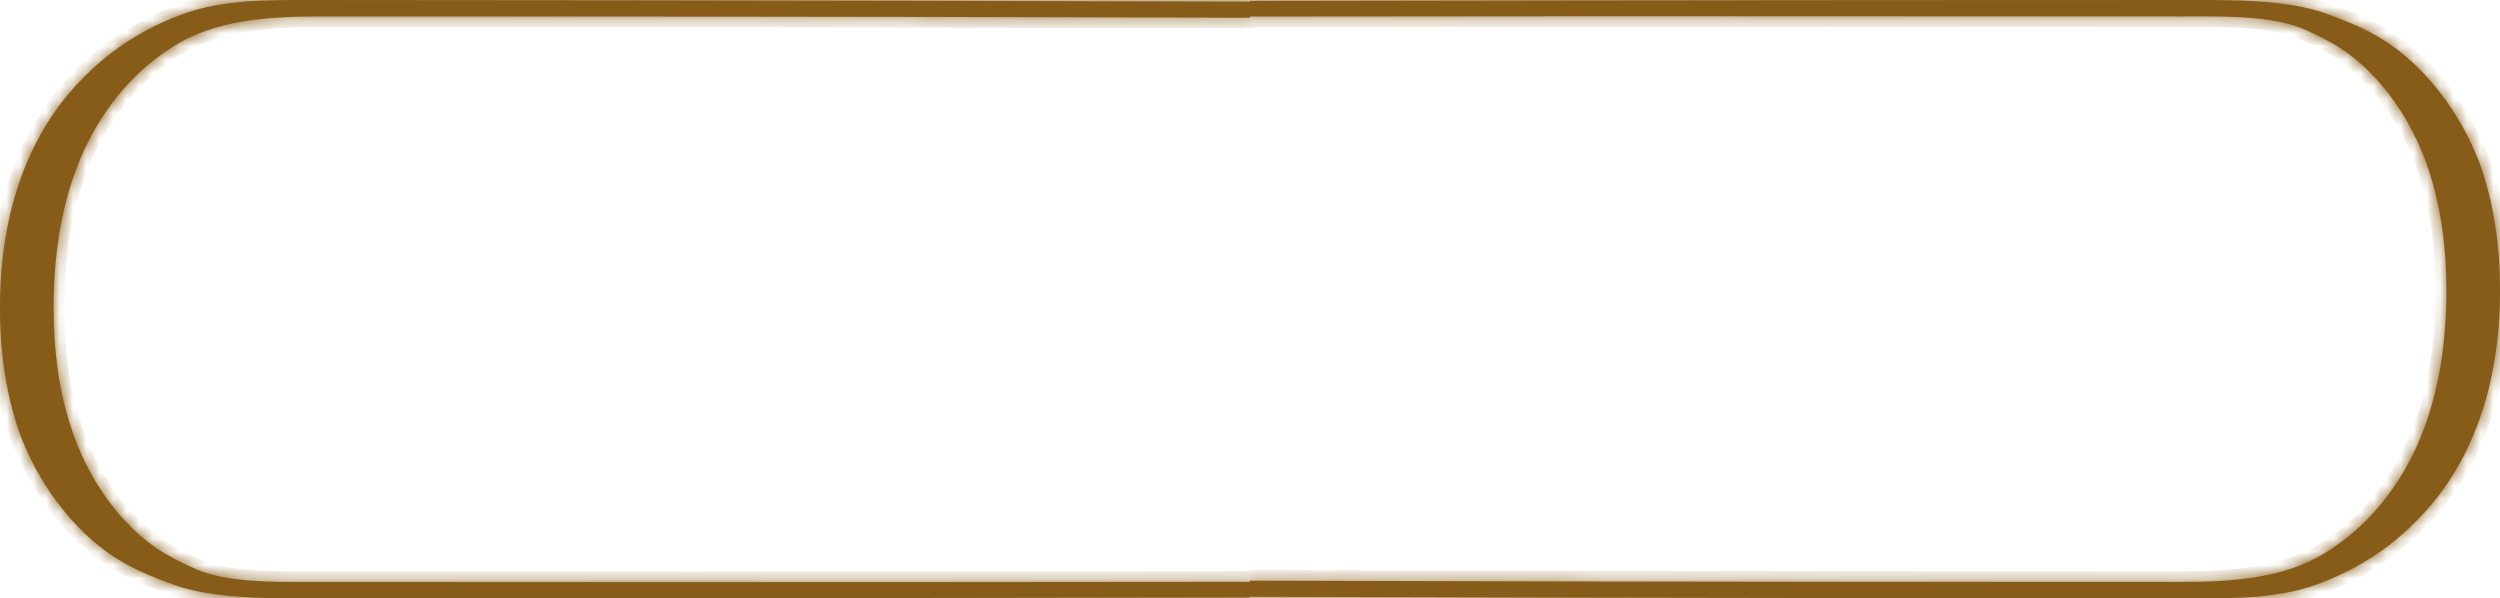 <?xml version="1.0" encoding="UTF-8"?> <svg xmlns="http://www.w3.org/2000/svg" width="188" height="45" viewBox="0 0 188 45" fill="none"><mask id="path-1-inside-1_107_20" fill="white"><path fill-rule="evenodd" clip-rule="evenodd" d="M94 44.929V43.755C63.646 43.795 33.517 43.772 25.816 43.765C24.801 43.765 24.176 43.764 23.99 43.764C23.755 43.764 23.517 43.765 23.279 43.765C20.316 43.771 17.152 43.778 14.851 42.852C12.432 41.794 11.021 40.911 9.274 39.029C7.526 37.088 6.216 34.794 5.342 32.147C4.469 29.5 4.032 26.5 4.032 23.147C4.032 18.559 4.805 14.588 6.35 11.236C7.963 7.824 10.248 5.206 13.205 3.383C16.229 1.559 19.858 1.236 24.091 1.236C24.172 1.236 24.338 1.236 24.586 1.236C29.16 1.235 61.461 1.227 94 1.335V0.125C59.745 0.013 25.875 0.001 23.99 0.001C23.805 0.001 23.62 0 23.436 0C19.958 -0.003 16.782 -0.005 13.91 1.001C10.954 2.059 8.434 3.648 6.35 5.765C4.267 7.824 2.688 10.324 1.613 13.265C0.538 16.206 0 19.5 0 23.147C0 26.676 0.504 29.853 1.512 32.676C2.587 35.5 4.166 37.941 6.25 39.999C8.333 41.999 10.181 42.941 13.138 43.999C16.011 45.005 19.825 45.002 23.425 45C23.614 45 23.803 44.999 23.99 44.999H24.001C26.006 44.999 59.835 44.999 94 44.929Z"></path></mask><path fill-rule="evenodd" clip-rule="evenodd" d="M94 44.929V43.755C63.646 43.795 33.517 43.772 25.816 43.765C24.801 43.765 24.176 43.764 23.99 43.764C23.755 43.764 23.517 43.765 23.279 43.765C20.316 43.771 17.152 43.778 14.851 42.852C12.432 41.794 11.021 40.911 9.274 39.029C7.526 37.088 6.216 34.794 5.342 32.147C4.469 29.5 4.032 26.5 4.032 23.147C4.032 18.559 4.805 14.588 6.35 11.236C7.963 7.824 10.248 5.206 13.205 3.383C16.229 1.559 19.858 1.236 24.091 1.236C24.172 1.236 24.338 1.236 24.586 1.236C29.16 1.235 61.461 1.227 94 1.335V0.125C59.745 0.013 25.875 0.001 23.99 0.001C23.805 0.001 23.62 0 23.436 0C19.958 -0.003 16.782 -0.005 13.91 1.001C10.954 2.059 8.434 3.648 6.35 5.765C4.267 7.824 2.688 10.324 1.613 13.265C0.538 16.206 0 19.5 0 23.147C0 26.676 0.504 29.853 1.512 32.676C2.587 35.5 4.166 37.941 6.25 39.999C8.333 41.999 10.181 42.941 13.138 43.999C16.011 45.005 19.825 45.002 23.425 45C23.614 45 23.803 44.999 23.99 44.999H24.001C26.006 44.999 59.835 44.999 94 44.929Z" fill="#875C18"></path><path d="M94 44.929L94.001 45.729L94.8 45.727V44.929H94ZM94 43.755H94.8V42.954L93.999 42.955L94 43.755ZM25.816 43.765L25.816 42.965L25.816 42.965L25.816 43.765ZM23.279 43.765L23.277 42.965L23.277 42.965L23.279 43.765ZM14.851 42.852L14.53 43.585L14.541 43.59L14.553 43.595L14.851 42.852ZM9.274 39.029L8.679 39.564L8.687 39.573L9.274 39.029ZM5.342 32.147L4.583 32.398L4.583 32.398L5.342 32.147ZM6.35 11.236L5.627 10.894L5.624 10.901L6.35 11.236ZM13.205 3.383L12.792 2.698L12.785 2.702L13.205 3.383ZM24.586 1.236L24.587 2.036L24.587 2.036L24.586 1.236ZM94 1.335L93.997 2.135L94.8 2.138V1.335H94ZM94 0.125H94.8V-0.673L94.002 -0.675L94 0.125ZM23.436 0L23.435 0.8L23.436 0ZM13.91 1.001L13.646 0.245L13.641 0.247L13.91 1.001ZM6.35 5.765L6.913 6.334L6.921 6.326L6.35 5.765ZM1.613 13.265L2.364 13.54L2.364 13.54L1.613 13.265ZM1.512 32.676L0.759 32.945L0.761 32.953L0.764 32.961L1.512 32.676ZM6.25 39.999L5.687 40.569L5.696 40.577L6.25 39.999ZM13.138 43.999L12.868 44.753L12.873 44.755L13.138 43.999ZM23.425 45L23.425 44.2L23.425 44.2L23.425 45ZM94.8 44.929V43.755H93.2V44.929H94.8ZM25.815 44.565C33.517 44.572 63.646 44.595 94.001 44.555L93.999 42.955C63.646 42.995 33.518 42.971 25.816 42.965L25.815 44.565ZM23.99 44.564C24.175 44.564 24.8 44.565 25.815 44.565L25.816 42.965C24.802 42.965 24.176 42.964 23.99 42.964V44.564ZM23.28 44.565C23.519 44.565 23.756 44.564 23.99 44.564V42.964C23.754 42.964 23.515 42.965 23.277 42.965L23.28 44.565ZM14.553 43.595C17.029 44.591 20.372 44.571 23.28 44.565L23.277 42.965C20.261 42.971 17.275 42.965 15.15 42.11L14.553 43.595ZM8.687 39.573C10.527 41.555 12.037 42.494 14.53 43.585L15.172 42.12C12.827 41.093 11.515 40.268 9.86 38.485L8.687 39.573ZM4.583 32.398C5.489 35.143 6.853 37.535 8.679 39.564L9.868 38.494C8.2 36.641 6.943 34.445 6.102 31.896L4.583 32.398ZM3.232 23.147C3.232 26.568 3.678 29.655 4.583 32.398L6.102 31.896C5.26 29.345 4.832 26.431 4.832 23.147H3.232ZM5.624 10.901C4.02 14.381 3.232 18.471 3.232 23.147H4.832C4.832 18.647 5.59 14.796 7.077 11.57L5.624 10.901ZM12.785 2.702C9.685 4.614 7.3 7.355 5.627 10.894L7.074 11.578C8.626 8.293 10.811 5.799 13.625 4.064L12.785 2.702ZM24.091 0.436C19.846 0.436 16.02 0.751 12.792 2.698L13.618 4.068C16.438 2.367 19.869 2.036 24.091 2.036V0.436ZM24.586 0.436C24.338 0.436 24.172 0.436 24.091 0.436V2.036C24.172 2.036 24.338 2.036 24.587 2.036L24.586 0.436ZM94.002 0.535C61.462 0.427 29.16 0.435 24.586 0.436L24.587 2.036C29.16 2.035 61.46 2.027 93.997 2.135L94.002 0.535ZM94.8 1.335V0.125H93.2V1.335H94.8ZM23.99 0.801C25.875 0.801 59.743 0.813 93.997 0.925L94.002 -0.675C59.746 -0.787 25.876 -0.799 23.99 -0.799V0.801ZM23.435 0.8C23.619 0.8 23.804 0.801 23.99 0.801V-0.799C23.805 -0.799 23.621 -0.8 23.437 -0.8L23.435 0.8ZM14.175 1.756C16.894 0.803 19.925 0.797 23.435 0.8L23.437 -0.8C19.99 -0.802 16.671 -0.814 13.646 0.246L14.175 1.756ZM6.921 6.326C8.915 4.299 11.33 2.774 14.18 1.754L13.641 0.247C10.577 1.344 7.953 2.996 5.78 5.204L6.921 6.326ZM2.364 13.54C3.402 10.702 4.919 8.304 6.913 6.334L5.788 5.196C3.615 7.344 1.974 9.946 0.861 12.99L2.364 13.54ZM0.8 23.147C0.8 19.579 1.326 16.38 2.364 13.54L0.861 12.99C-0.251 16.032 -0.8 19.422 -0.8 23.147H0.8ZM2.265 32.407C1.293 29.684 0.8 26.601 0.8 23.147H-0.8C-0.8 26.752 -0.285 30.022 0.759 32.945L2.265 32.407ZM6.812 39.431C4.813 37.455 3.295 35.111 2.26 32.392L0.764 32.961C1.879 35.888 3.52 38.427 5.687 40.569L6.812 39.431ZM13.407 43.246C10.512 42.209 8.777 41.317 6.804 39.422L5.696 40.577C7.888 42.682 9.85 43.672 12.868 44.753L13.407 43.246ZM23.425 44.2C19.779 44.203 16.119 44.196 13.402 43.244L12.873 44.755C15.903 45.815 19.87 45.803 23.426 45.8L23.425 44.2ZM23.99 44.199C23.802 44.199 23.614 44.2 23.425 44.2L23.426 45.8C23.615 45.8 23.803 45.799 23.99 45.799V44.199ZM24.001 44.199H23.99V45.799H24.001V44.199ZM93.998 44.129C59.834 44.199 26.006 44.199 24.001 44.199V45.799C26.006 45.799 59.836 45.799 94.001 45.729L93.998 44.129Z" fill="#875C18" mask="url(#path-1-inside-1_107_20)"></path><mask id="path-3-inside-2_107_20" fill="white"><path fill-rule="evenodd" clip-rule="evenodd" d="M94 0.071V1.245C124.354 1.205 154.483 1.229 162.184 1.235C163.199 1.235 163.824 1.236 164.01 1.236C164.245 1.236 164.483 1.235 164.721 1.235C167.684 1.229 170.848 1.222 173.149 2.148C175.568 3.206 176.979 4.089 178.726 5.971C180.474 7.912 181.784 10.206 182.658 12.853C183.531 15.5 183.968 18.5 183.968 21.853C183.968 26.441 183.195 30.412 181.65 33.764C180.037 37.176 177.752 39.794 174.795 41.617C171.771 43.441 168.142 43.764 163.909 43.764C163.828 43.764 163.662 43.764 163.414 43.764C158.84 43.765 126.539 43.773 94 43.665V44.875C128.255 44.987 162.125 44.999 164.01 44.999C164.195 44.999 164.38 45 164.564 45C168.042 45.002 171.218 45.005 174.09 43.999C177.046 42.941 179.566 41.352 181.65 39.235C183.733 37.176 185.312 34.676 186.387 31.735C187.462 28.794 188 25.5 188 21.853C188 18.324 187.496 15.147 186.488 12.324C185.413 9.5 183.834 7.059 181.75 5C179.667 3.001 177.819 2.059 174.862 1.001C171.989 -0.005 168.176 -0.003 164.574 0C164.386 0 164.197 0.001 164.01 0.001H163.999C161.994 0.001 128.164 0.001 94 0.071Z"></path></mask><path fill-rule="evenodd" clip-rule="evenodd" d="M94 0.071V1.245C124.354 1.205 154.483 1.229 162.184 1.235C163.199 1.235 163.824 1.236 164.01 1.236C164.245 1.236 164.483 1.235 164.721 1.235C167.684 1.229 170.848 1.222 173.149 2.148C175.568 3.206 176.979 4.089 178.726 5.971C180.474 7.912 181.784 10.206 182.658 12.853C183.531 15.5 183.968 18.5 183.968 21.853C183.968 26.441 183.195 30.412 181.65 33.764C180.037 37.176 177.752 39.794 174.795 41.617C171.771 43.441 168.142 43.764 163.909 43.764C163.828 43.764 163.662 43.764 163.414 43.764C158.84 43.765 126.539 43.773 94 43.665V44.875C128.255 44.987 162.125 44.999 164.01 44.999C164.195 44.999 164.38 45 164.564 45C168.042 45.002 171.218 45.005 174.09 43.999C177.046 42.941 179.566 41.352 181.65 39.235C183.733 37.176 185.312 34.676 186.387 31.735C187.462 28.794 188 25.5 188 21.853C188 18.324 187.496 15.147 186.488 12.324C185.413 9.5 183.834 7.059 181.75 5C179.667 3.001 177.819 2.059 174.862 1.001C171.989 -0.005 168.176 -0.003 164.574 0C164.386 0 164.197 0.001 164.01 0.001H163.999C161.994 0.001 128.164 0.001 94 0.071Z" fill="#875C18"></path><path d="M94 0.071L93.998 -0.729L93.2 -0.727V0.071H94ZM94 1.245H93.2V2.046L94.001 2.045L94 1.245ZM162.184 1.235L162.184 2.035L162.184 2.035L162.184 1.235ZM164.721 1.235L164.723 2.035L164.723 2.035L164.721 1.235ZM173.149 2.148L173.47 1.415L173.459 1.41L173.447 1.405L173.149 2.148ZM178.726 5.971L179.321 5.436L179.313 5.427L178.726 5.971ZM182.658 12.853L183.417 12.602L183.417 12.602L182.658 12.853ZM181.65 33.764L182.373 34.106L182.376 34.099L181.65 33.764ZM174.795 41.617L175.208 42.302L175.215 42.298L174.795 41.617ZM163.414 43.764L163.413 42.964L163.413 42.964L163.414 43.764ZM94 43.665L94.003 42.865L93.2 42.862V43.665H94ZM94 44.875H93.2V45.673L93.997 45.675L94 44.875ZM164.564 45L164.565 44.2L164.564 45ZM174.09 43.999L174.354 44.755L174.359 44.753L174.09 43.999ZM181.65 39.235L181.087 38.666L181.079 38.674L181.65 39.235ZM186.387 31.735L185.636 31.46L185.636 31.46L186.387 31.735ZM186.488 12.324L187.241 12.055L187.239 12.047L187.236 12.039L186.488 12.324ZM181.75 5L182.313 4.431L182.304 4.423L181.75 5ZM174.862 1.001L175.132 0.247L175.127 0.246L174.862 1.001ZM164.574 0L164.575 0.8L164.575 0.8L164.574 0ZM93.2 0.071V1.245H94.8V0.071H93.2ZM162.185 0.435C154.483 0.429 124.354 0.405 93.999 0.445L94.001 2.045C124.354 2.005 154.482 2.029 162.184 2.035L162.185 0.435ZM164.01 0.436C163.825 0.436 163.2 0.435 162.185 0.435L162.184 2.035C163.198 2.035 163.824 2.036 164.01 2.036V0.436ZM164.72 0.435C164.481 0.435 164.244 0.436 164.01 0.436V2.036C164.246 2.036 164.484 2.035 164.723 2.035L164.72 0.435ZM173.447 1.405C170.971 0.409 167.628 0.429 164.72 0.435L164.723 2.035C167.739 2.029 170.725 2.035 172.85 2.89L173.447 1.405ZM179.313 5.427C177.474 3.445 175.963 2.506 173.47 1.415L172.828 2.88C175.173 3.907 176.485 4.732 178.14 6.515L179.313 5.427ZM183.417 12.602C182.511 9.857 181.147 7.465 179.321 5.436L178.132 6.506C179.8 8.36 181.057 10.555 181.898 13.104L183.417 12.602ZM184.768 21.853C184.768 18.432 184.322 15.345 183.417 12.602L181.898 13.104C182.74 15.655 183.168 18.569 183.168 21.853H184.768ZM182.376 34.099C183.98 30.619 184.768 26.529 184.768 21.853H183.168C183.168 26.353 182.41 30.204 180.923 33.429L182.376 34.099ZM175.215 42.298C178.315 40.386 180.7 37.645 182.373 34.106L180.926 33.422C179.374 36.707 177.189 39.201 174.375 40.936L175.215 42.298ZM163.909 44.564C168.154 44.564 171.98 44.249 175.208 42.302L174.382 40.932C171.562 42.633 168.131 42.964 163.909 42.964V44.564ZM163.414 44.564C163.662 44.564 163.829 44.564 163.909 44.564V42.964C163.828 42.964 163.662 42.964 163.413 42.964L163.414 44.564ZM93.997 44.465C126.538 44.573 158.84 44.565 163.414 44.564L163.413 42.964C158.84 42.965 126.54 42.973 94.003 42.865L93.997 44.465ZM93.2 43.665V44.875H94.8V43.665H93.2ZM164.01 44.199C162.125 44.199 128.256 44.187 94.003 44.075L93.997 45.675C128.254 45.787 162.124 45.799 164.01 45.799V44.199ZM164.565 44.2C164.381 44.2 164.196 44.199 164.01 44.199V45.799C164.195 45.799 164.379 45.8 164.563 45.8L164.565 44.2ZM173.825 43.244C171.106 44.197 168.075 44.203 164.565 44.2L164.563 45.8C168.01 45.803 171.329 45.813 174.354 44.755L173.825 43.244ZM181.079 38.674C179.085 40.701 176.67 42.226 173.82 43.246L174.359 44.753C177.423 43.656 180.047 42.004 182.22 39.796L181.079 38.674ZM185.636 31.46C184.598 34.298 183.081 36.696 181.087 38.666L182.212 39.804C184.385 37.657 186.026 35.054 187.139 32.01L185.636 31.46ZM187.2 21.853C187.2 25.421 186.674 28.62 185.636 31.46L187.139 32.01C188.251 28.968 188.8 25.578 188.8 21.853H187.2ZM185.735 12.593C186.707 15.316 187.2 18.399 187.2 21.853H188.8C188.8 18.248 188.285 14.978 187.241 12.055L185.735 12.593ZM181.188 5.569C183.187 7.545 184.705 9.889 185.74 12.608L187.236 12.039C186.121 9.112 184.48 6.573 182.313 4.431L181.188 5.569ZM174.593 1.754C177.488 2.79 179.223 3.683 181.196 5.578L182.304 4.423C180.112 2.318 178.15 1.328 175.132 0.247L174.593 1.754ZM164.575 0.8C168.221 0.797 171.881 0.804 174.598 1.756L175.127 0.246C172.097 -0.815 168.13 -0.802 164.574 -0.8L164.575 0.8ZM164.01 0.801C164.198 0.801 164.386 0.8 164.575 0.8L164.574 -0.8C164.385 -0.8 164.197 -0.799 164.01 -0.799V0.801ZM163.999 0.801H164.01V-0.799H163.999V0.801ZM94.002 0.871C128.165 0.801 161.995 0.801 163.999 0.801V-0.799C161.994 -0.799 128.164 -0.799 93.998 -0.729L94.002 0.871Z" fill="#875C18" mask="url(#path-3-inside-2_107_20)"></path></svg> 